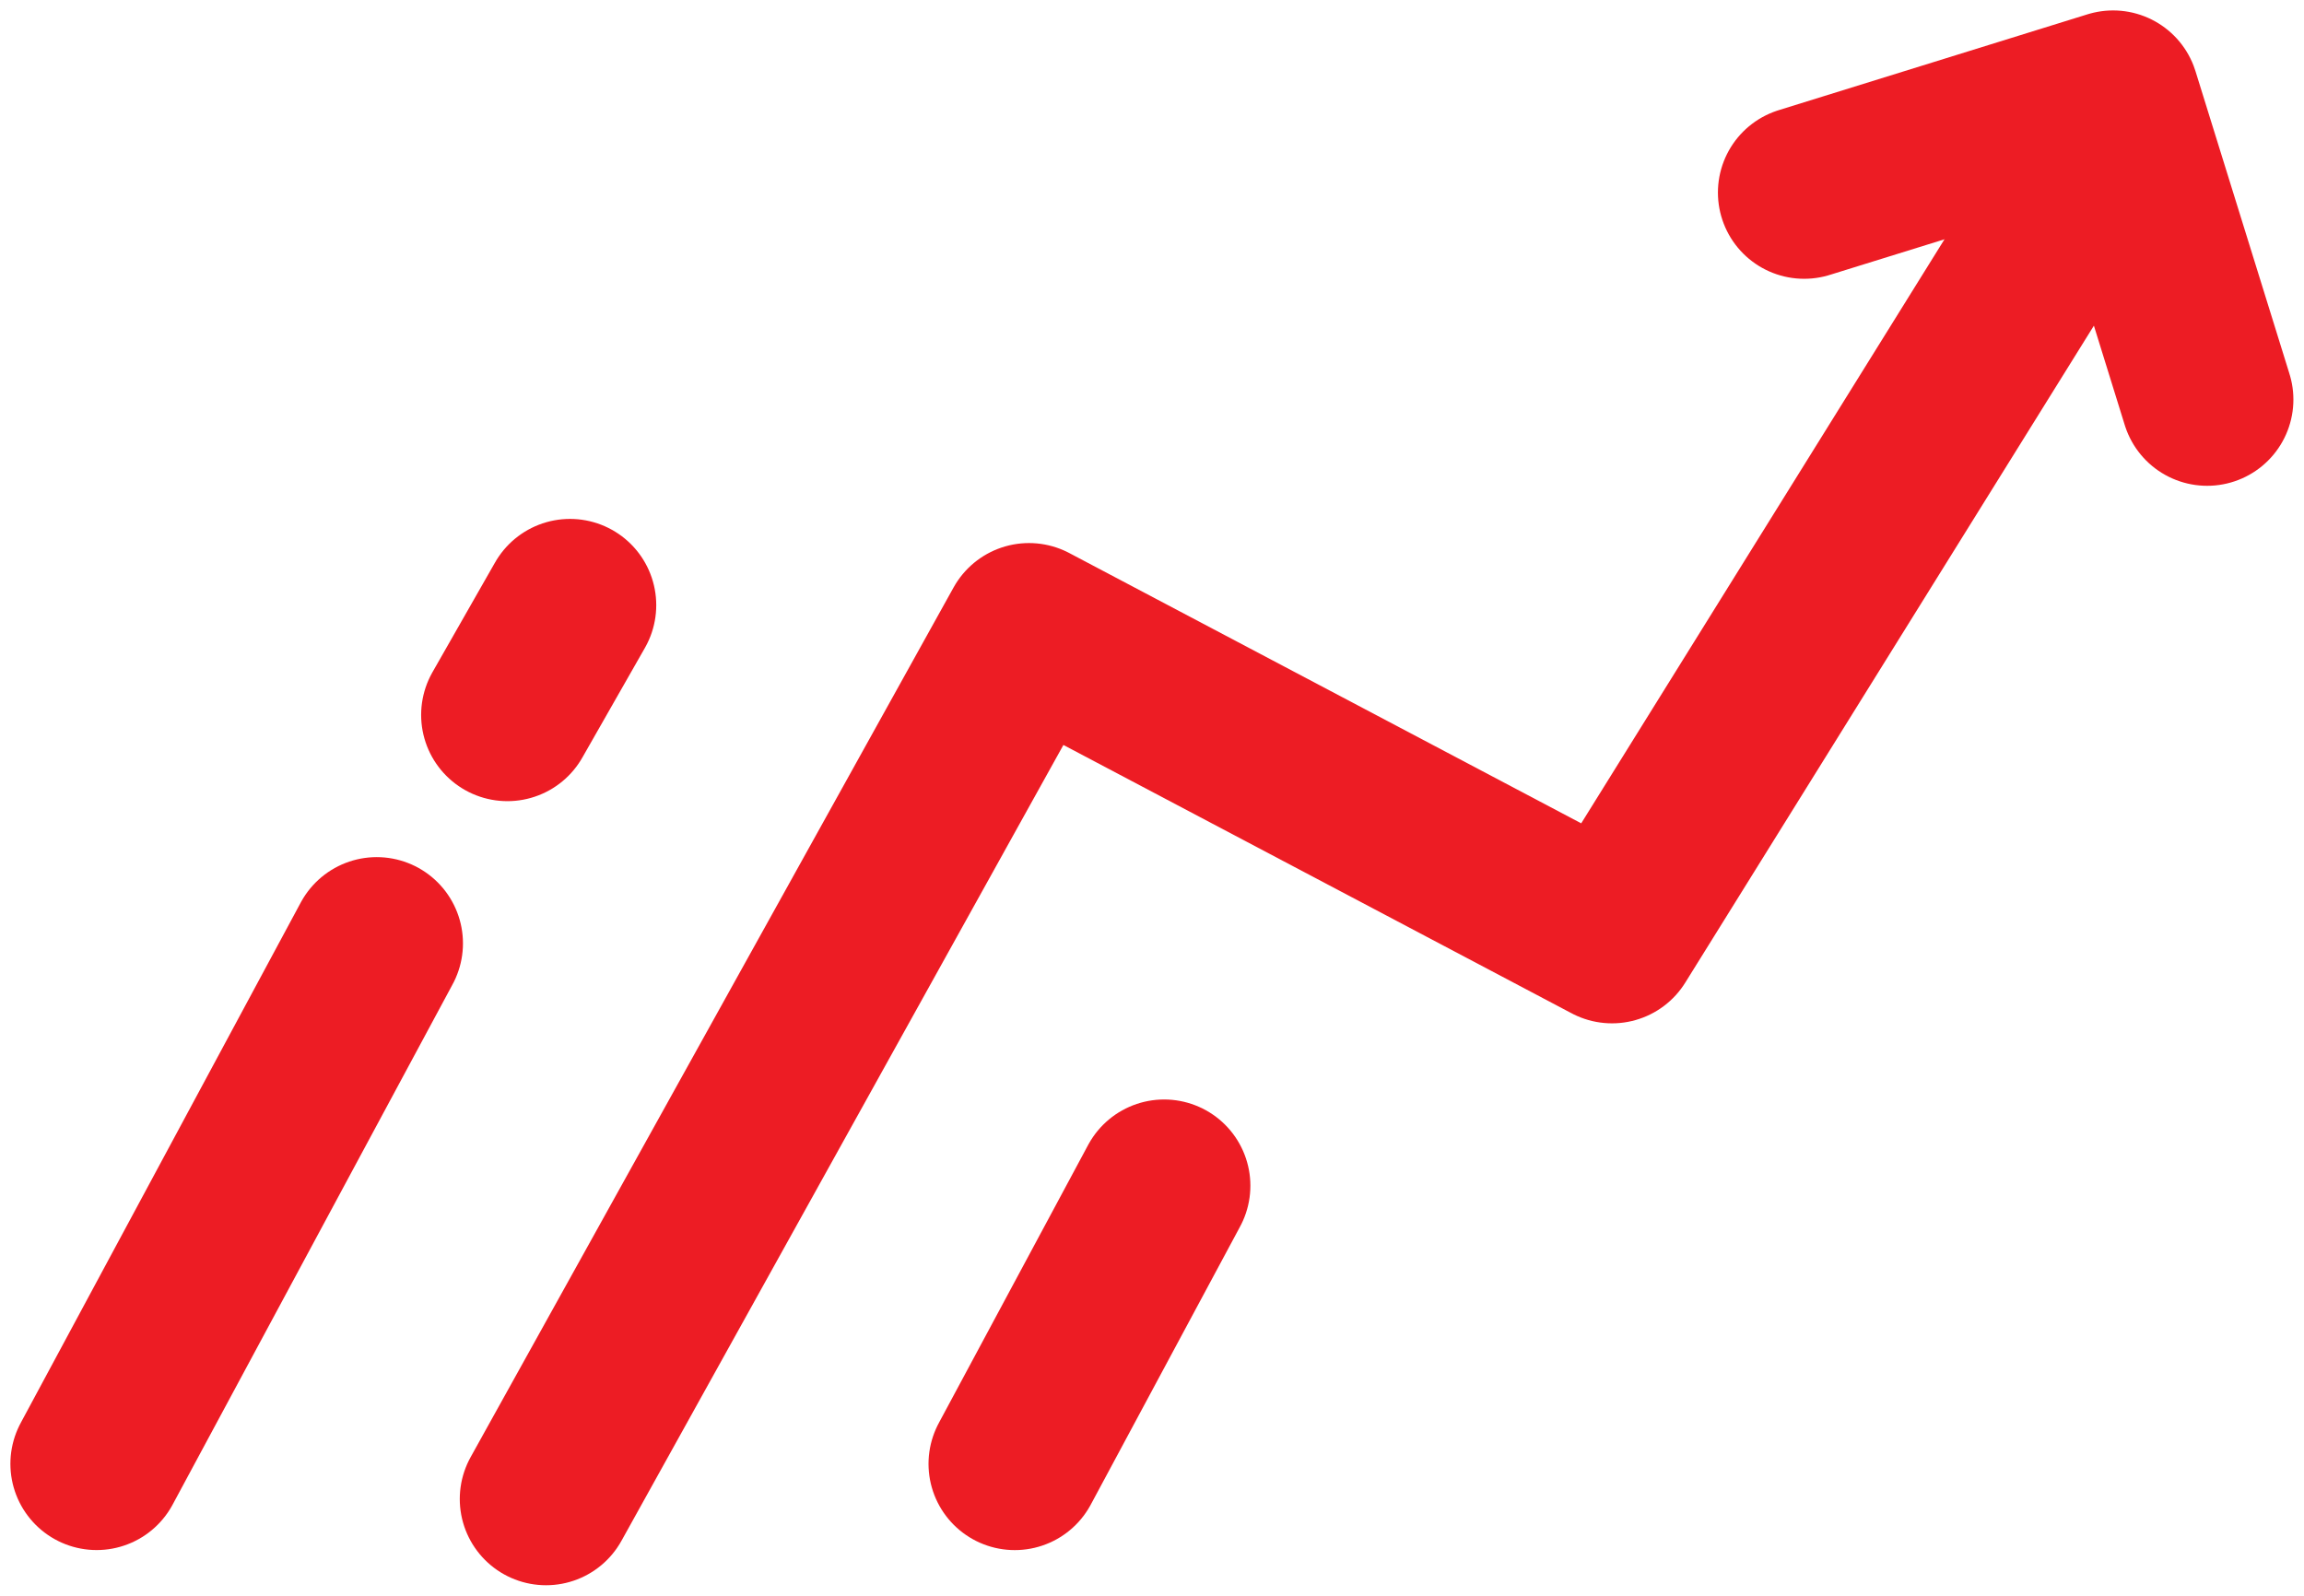 <svg xmlns="http://www.w3.org/2000/svg" xmlns:xlink="http://www.w3.org/1999/xlink" width="53.429" height="37.008" viewBox="0 0 53.429 37.008">
  <defs>
    <clipPath id="clip-path">
      <rect id="Rectangle_93" data-name="Rectangle 93" width="53.429" height="37.008" fill="none"/>
    </clipPath>
  </defs>
  <g id="picto-timeline-3" transform="translate(0 0)">
    <g id="Groupe_151" data-name="Groupe 151" transform="translate(0 0)">
      <g id="Groupe_150" data-name="Groupe 150" clip-path="url(#clip-path)">
        <path id="Tracé_373" data-name="Tracé 373" d="M37.336,4.224,44.5,2l2.181,7.025" transform="translate(4.502 0.242)" fill="none" stroke="#ed1c24" stroke-linecap="round" stroke-linejoin="round" stroke-width="4"/>
        <path id="Tracé_374" data-name="Tracé 374" d="M11.3,34.16,22.5,13.989l13.52,7.139,10.013-16.1" transform="translate(1.362 0.606)" fill="none" stroke="#ed1c24" stroke-linecap="round" stroke-linejoin="round" stroke-width="4"/>
        <line id="Ligne_81" data-name="Ligne 81" y1="12.071" x2="6.495" transform="translate(2.241 21.879)" fill="none" stroke="#ed1c24" stroke-linecap="round" stroke-linejoin="round" stroke-width="4"/>
        <line id="Ligne_82" data-name="Ligne 82" y1="6.451" x2="3.464" transform="translate(23.532 27.5)" fill="none" stroke="#ed1c24" stroke-linecap="round" stroke-linejoin="round" stroke-width="4"/>
      </g>
    </g>
    <line id="Ligne_83" data-name="Ligne 83" y1="2.546" x2="1.452" transform="translate(11.766 14.035)" fill="none" stroke="#ed1c24" stroke-linecap="round" stroke-linejoin="round" stroke-width="4"/>
  </g>
</svg>
